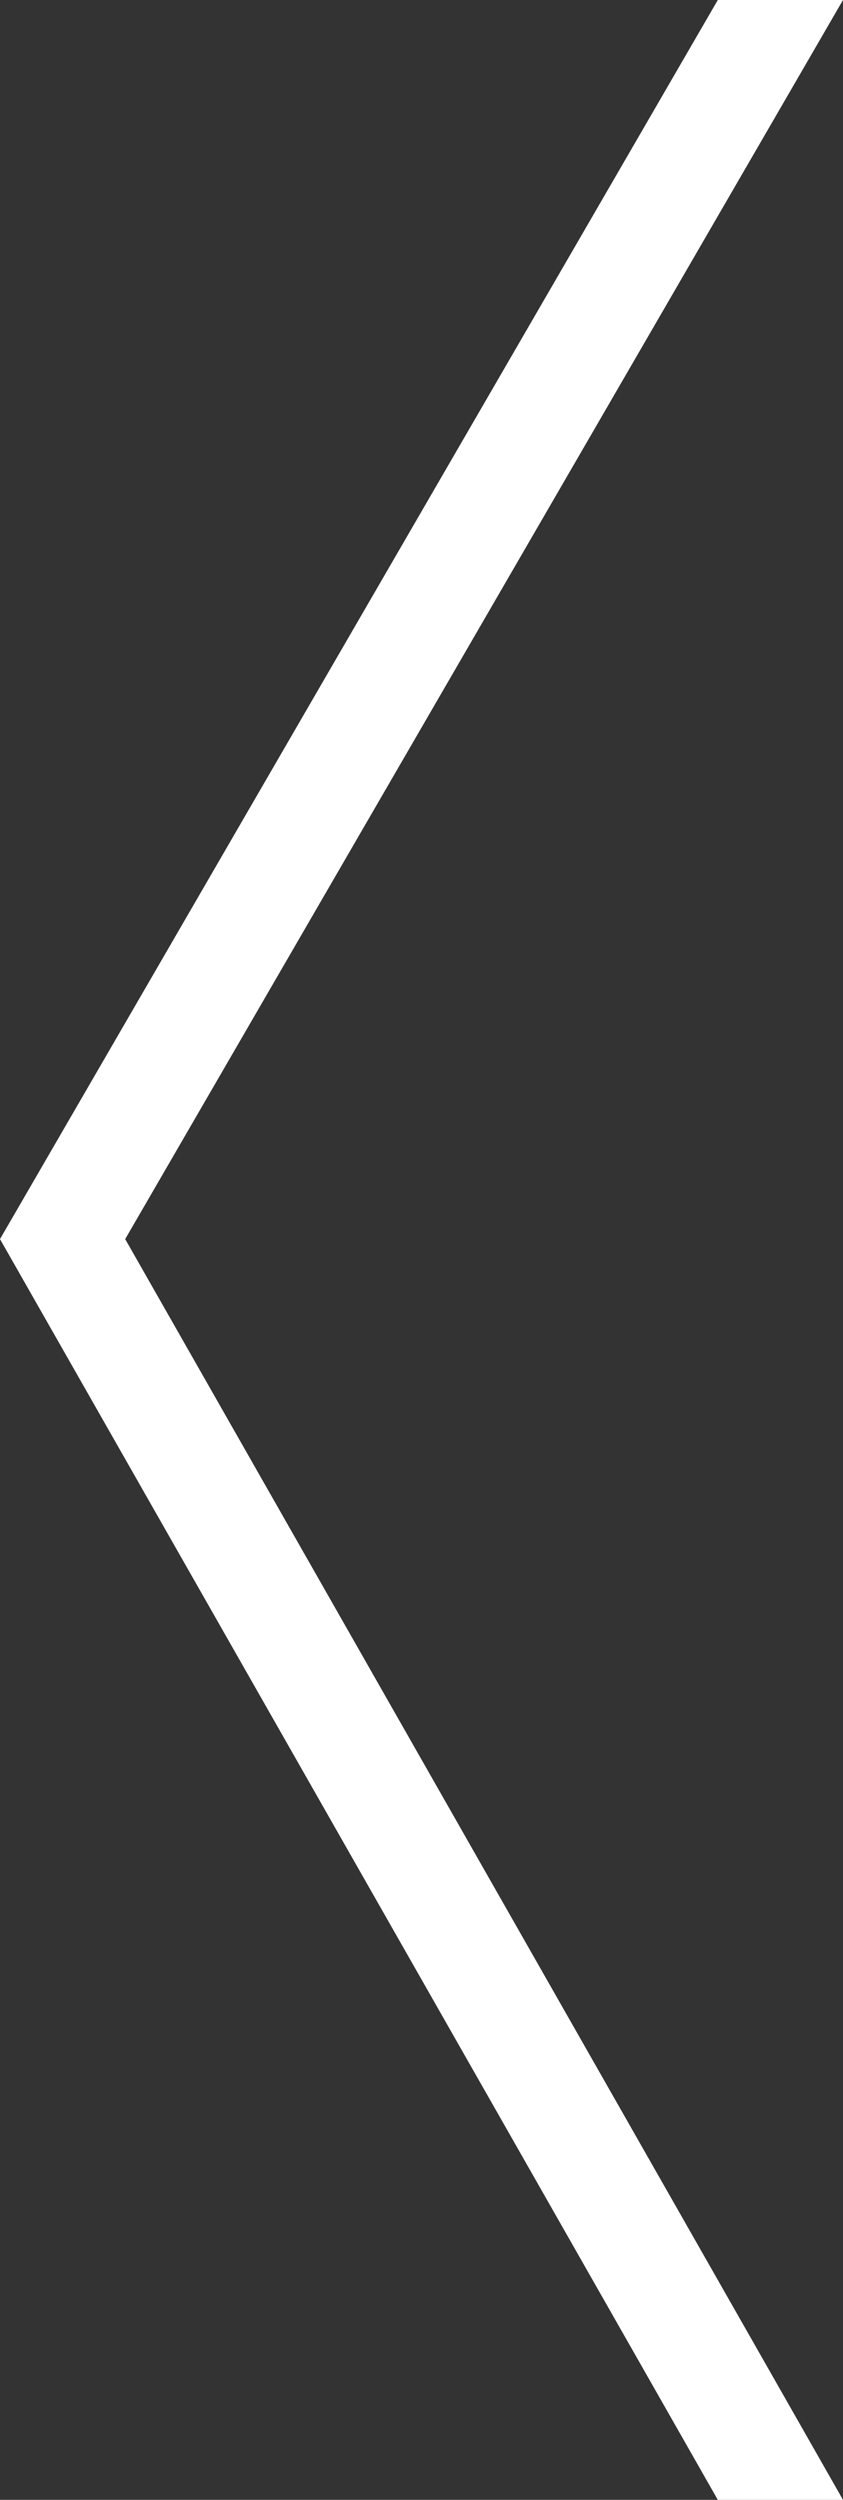 <svg id="Ebene_1" data-name="Ebene 1" xmlns="http://www.w3.org/2000/svg" viewBox="0 0 30.37 90"><rect x="0" y="0" width="30.37" height="90" fill="#333333" stroke="none"/><defs><style>.cls-1{fill:#fff;}</style></defs><path id="Pfad_6" data-name="Pfad 6" class="cls-1" d="M26.14.12h4.51L4.79,44.73,30.65,90.12H26.14L.28,44.73Z" transform="translate(-0.28 -0.12)"/></svg>